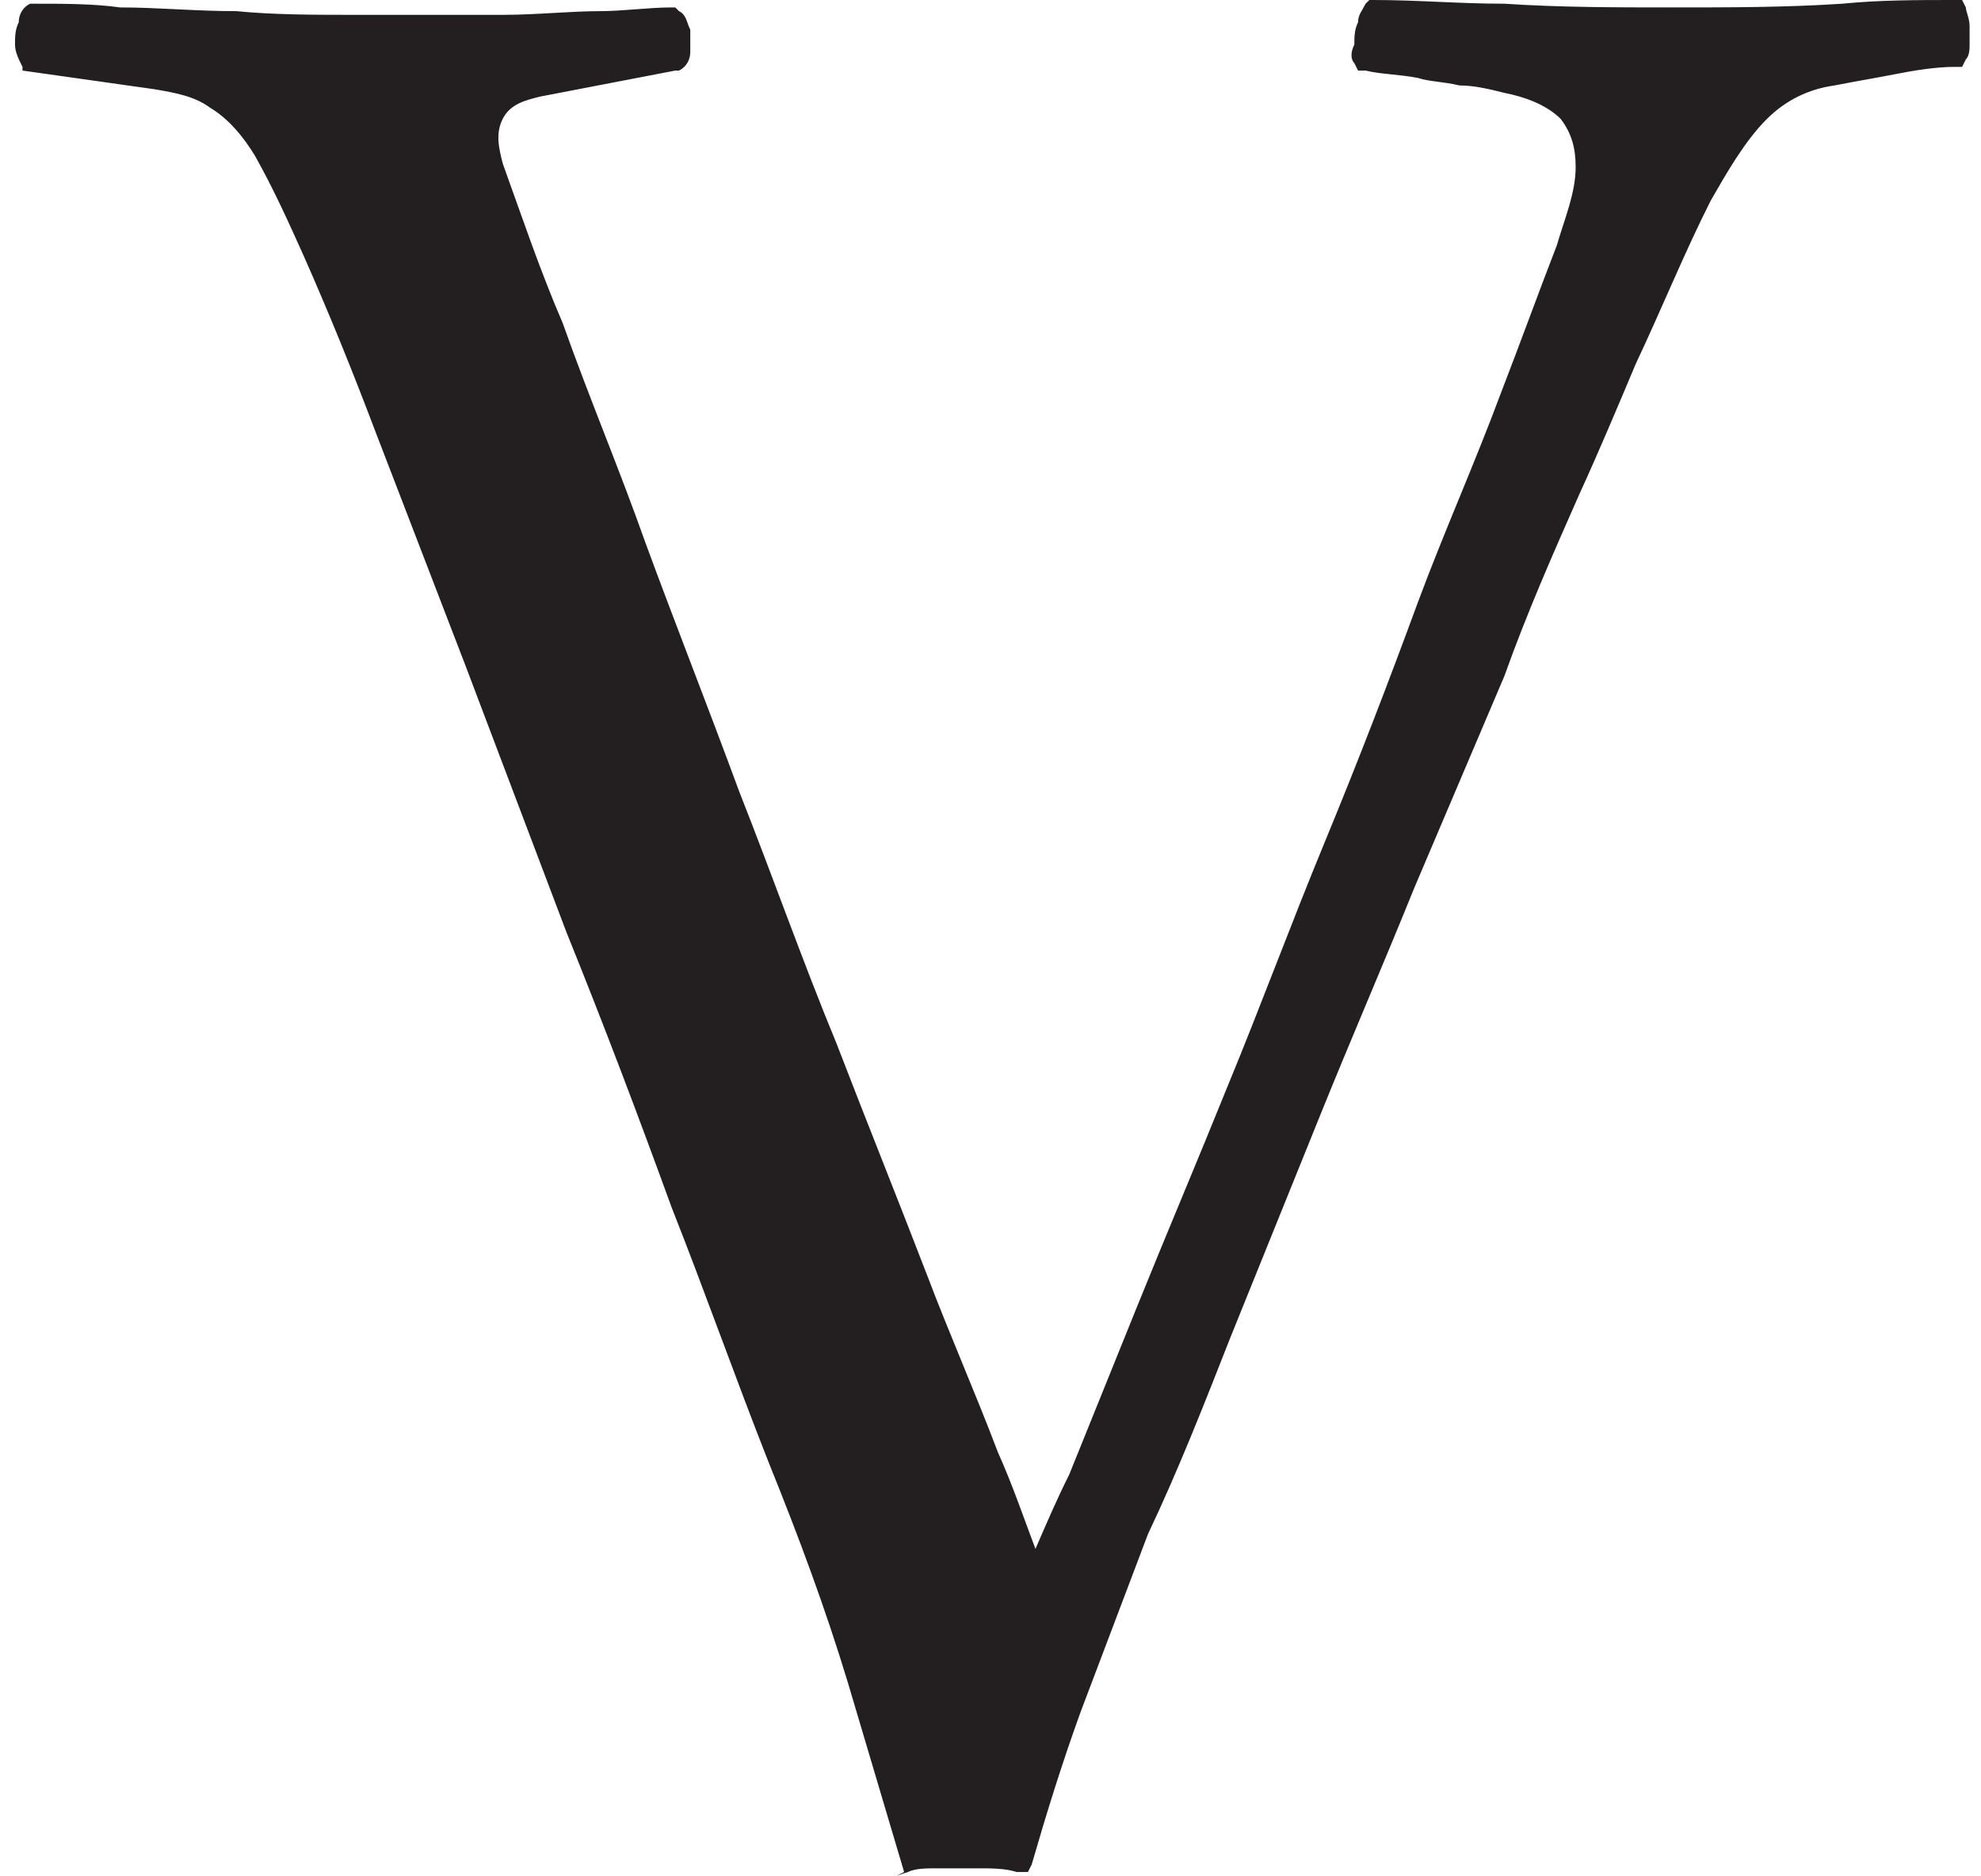 <svg width="75" height="71" viewBox="0 0 75 71" fill="none" xmlns="http://www.w3.org/2000/svg">
<path fill-rule="evenodd" clip-rule="evenodd" d="M39.202 58.628C39.628 57.644 40.054 56.659 40.48 55.816C41.332 53.707 42.184 51.598 43.036 49.489C44.173 46.677 45.309 44.006 46.445 41.194C47.724 38.101 48.86 35.008 50.138 31.915C51.416 28.822 52.553 25.869 53.689 22.776C54.683 20.105 55.82 17.574 56.814 14.903C57.524 13.075 58.234 11.107 58.944 9.279C59.228 8.295 59.654 7.311 59.654 6.327C59.654 5.624 59.513 5.061 59.086 4.499C58.518 3.937 57.666 3.655 56.956 3.515C56.388 3.374 55.82 3.234 55.251 3.234C54.683 3.093 54.115 3.093 53.689 2.952C52.979 2.812 52.269 2.812 51.701 2.671H51.416L51.275 2.39C51.132 2.25 51.132 1.968 51.275 1.687C51.275 1.406 51.275 1.125 51.416 0.844C51.416 0.562 51.559 0.422 51.701 0.141L51.843 0H51.985C53.689 0 55.251 0.141 56.956 0.141C59.086 0.281 61.217 0.281 63.347 0.281C65.478 0.281 67.608 0.281 69.739 0.141C71.159 -1.36176e-07 72.58 0 74 0H74.284L74.426 0.281C74.426 0.422 74.568 0.703 74.568 0.984C74.568 1.265 74.568 1.547 74.568 1.687C74.568 1.828 74.568 2.109 74.426 2.249L74.284 2.531H74C73.29 2.531 72.438 2.671 71.727 2.812C71.017 2.952 70.165 3.093 69.455 3.234C68.461 3.374 67.608 3.796 66.898 4.499C66.046 5.343 65.336 6.608 64.768 7.592C63.773 9.56 62.921 11.669 61.927 13.778C61.217 15.465 60.507 17.152 59.797 18.699C58.802 20.948 57.808 23.198 56.956 25.588C55.82 28.259 54.683 30.931 53.547 33.602C52.411 36.414 51.132 39.366 49.996 42.178C48.86 44.99 47.724 47.802 46.587 50.614C45.593 53.145 44.599 55.675 43.463 58.065C42.61 60.315 41.758 62.564 40.906 64.814C40.196 66.782 39.628 68.61 39.059 70.578L38.917 70.859H38.491C38.065 70.719 37.497 70.719 37.071 70.719C36.503 70.719 36.077 70.719 35.509 70.719C35.083 70.719 34.656 70.719 34.372 70.859L33.946 71L34.23 70.859C33.52 68.469 32.81 66.079 32.1 63.689C31.248 60.877 30.253 58.206 29.117 55.394C27.839 52.16 26.703 48.927 25.424 45.693C24.146 42.178 22.867 38.804 21.447 35.289C20.169 31.915 18.891 28.541 17.612 25.166C16.476 22.214 15.34 19.261 14.203 16.309C13.351 14.059 12.499 11.95 11.505 9.701C10.937 8.436 10.368 7.17 9.658 5.905C9.232 5.202 8.664 4.499 7.954 4.077C7.386 3.655 6.676 3.515 5.823 3.374L0.852 2.671V2.531C0.71 2.25 0.568 1.968 0.568 1.687C0.568 1.406 0.568 1.125 0.71 0.844C0.71 0.562 0.852 0.281 1.136 0.141H1.278H1.42C2.415 0.141 3.551 0.141 4.545 0.281C5.965 0.281 7.386 0.422 8.948 0.422C10.368 0.562 11.931 0.562 13.493 0.562C15.34 0.562 17.186 0.562 19.033 0.562C20.311 0.562 21.589 0.422 22.726 0.422C23.578 0.422 24.572 0.281 25.424 0.281H25.566L25.708 0.422C25.992 0.562 25.992 0.844 26.134 1.125C26.134 1.406 26.134 1.687 26.134 1.968C26.134 2.25 25.992 2.531 25.708 2.671H25.566L20.453 3.655C19.885 3.796 19.317 3.937 19.033 4.499C18.748 5.061 18.891 5.624 19.033 6.186C19.743 8.154 20.453 10.263 21.305 12.232C22.299 15.044 23.436 17.715 24.43 20.527C25.566 23.62 26.845 26.854 27.981 29.947C29.259 33.18 30.395 36.414 31.674 39.507C32.81 42.459 33.946 45.271 35.083 48.224C35.935 50.473 36.929 52.723 37.781 54.972C38.349 56.238 38.775 57.503 39.202 58.628Z" fill="#231F20"/>
</svg>

